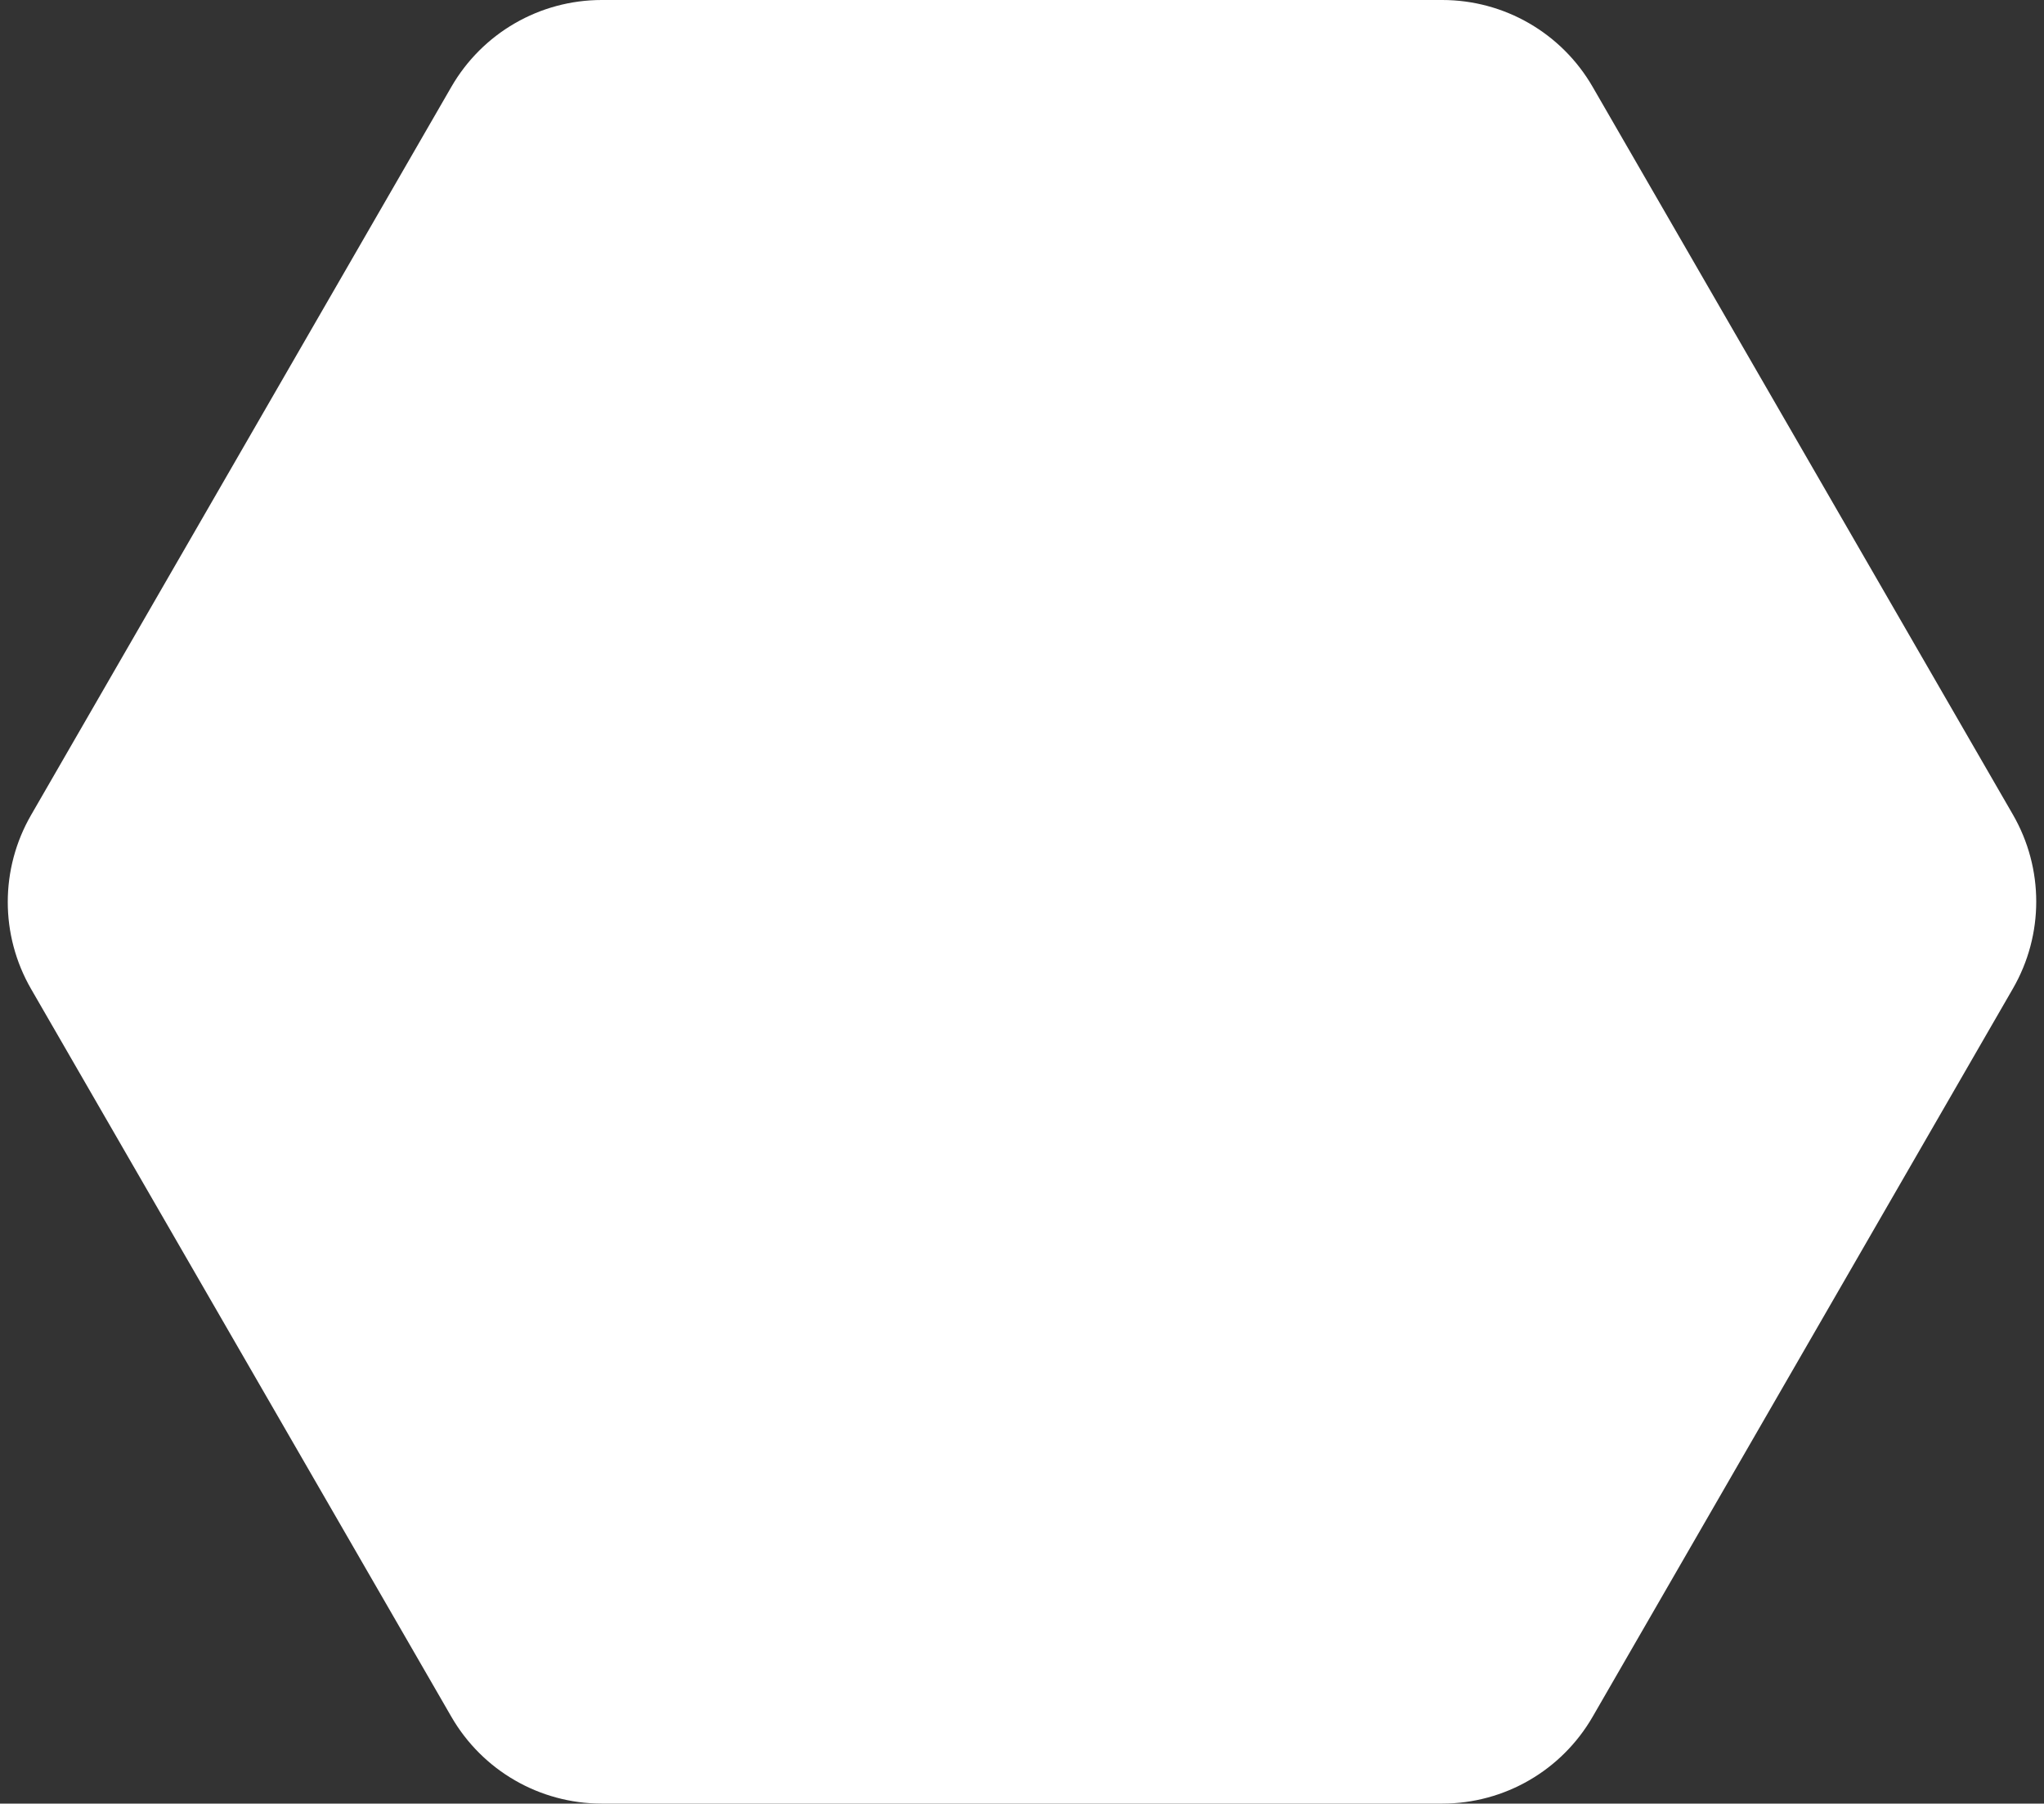 <?xml version="1.0" encoding="UTF-8" standalone="no"?><svg xmlns="http://www.w3.org/2000/svg" xmlns:xlink="http://www.w3.org/1999/xlink" fill="#ffffff" height="894.2" preserveAspectRatio="xMidYMid meet" version="1" viewBox="33.2 92.9 1013.6 894.2" width="1013.6" zoomAndPan="magnify"><rect x="33.2" y="92.9" width="1013.6" height="894.2" fill="#333333" stroke="none"/><g id="change1_1"><path d="M748.4,92.9H331.6c-30.8,0-59.2,16.4-74.6,43.1l-208.4,361c-15.4,26.7-15.4,59.5,0,86.2L257,944 c15.4,26.7,43.8,43.1,74.6,43.1h416.8c30.8,0,59.2-16.4,74.6-43.1l208.4-361c15.4-26.7,15.4-59.5,0-86.2L823,136 C807.6,109.3,779.2,92.9,748.4,92.9z"/></g></svg>